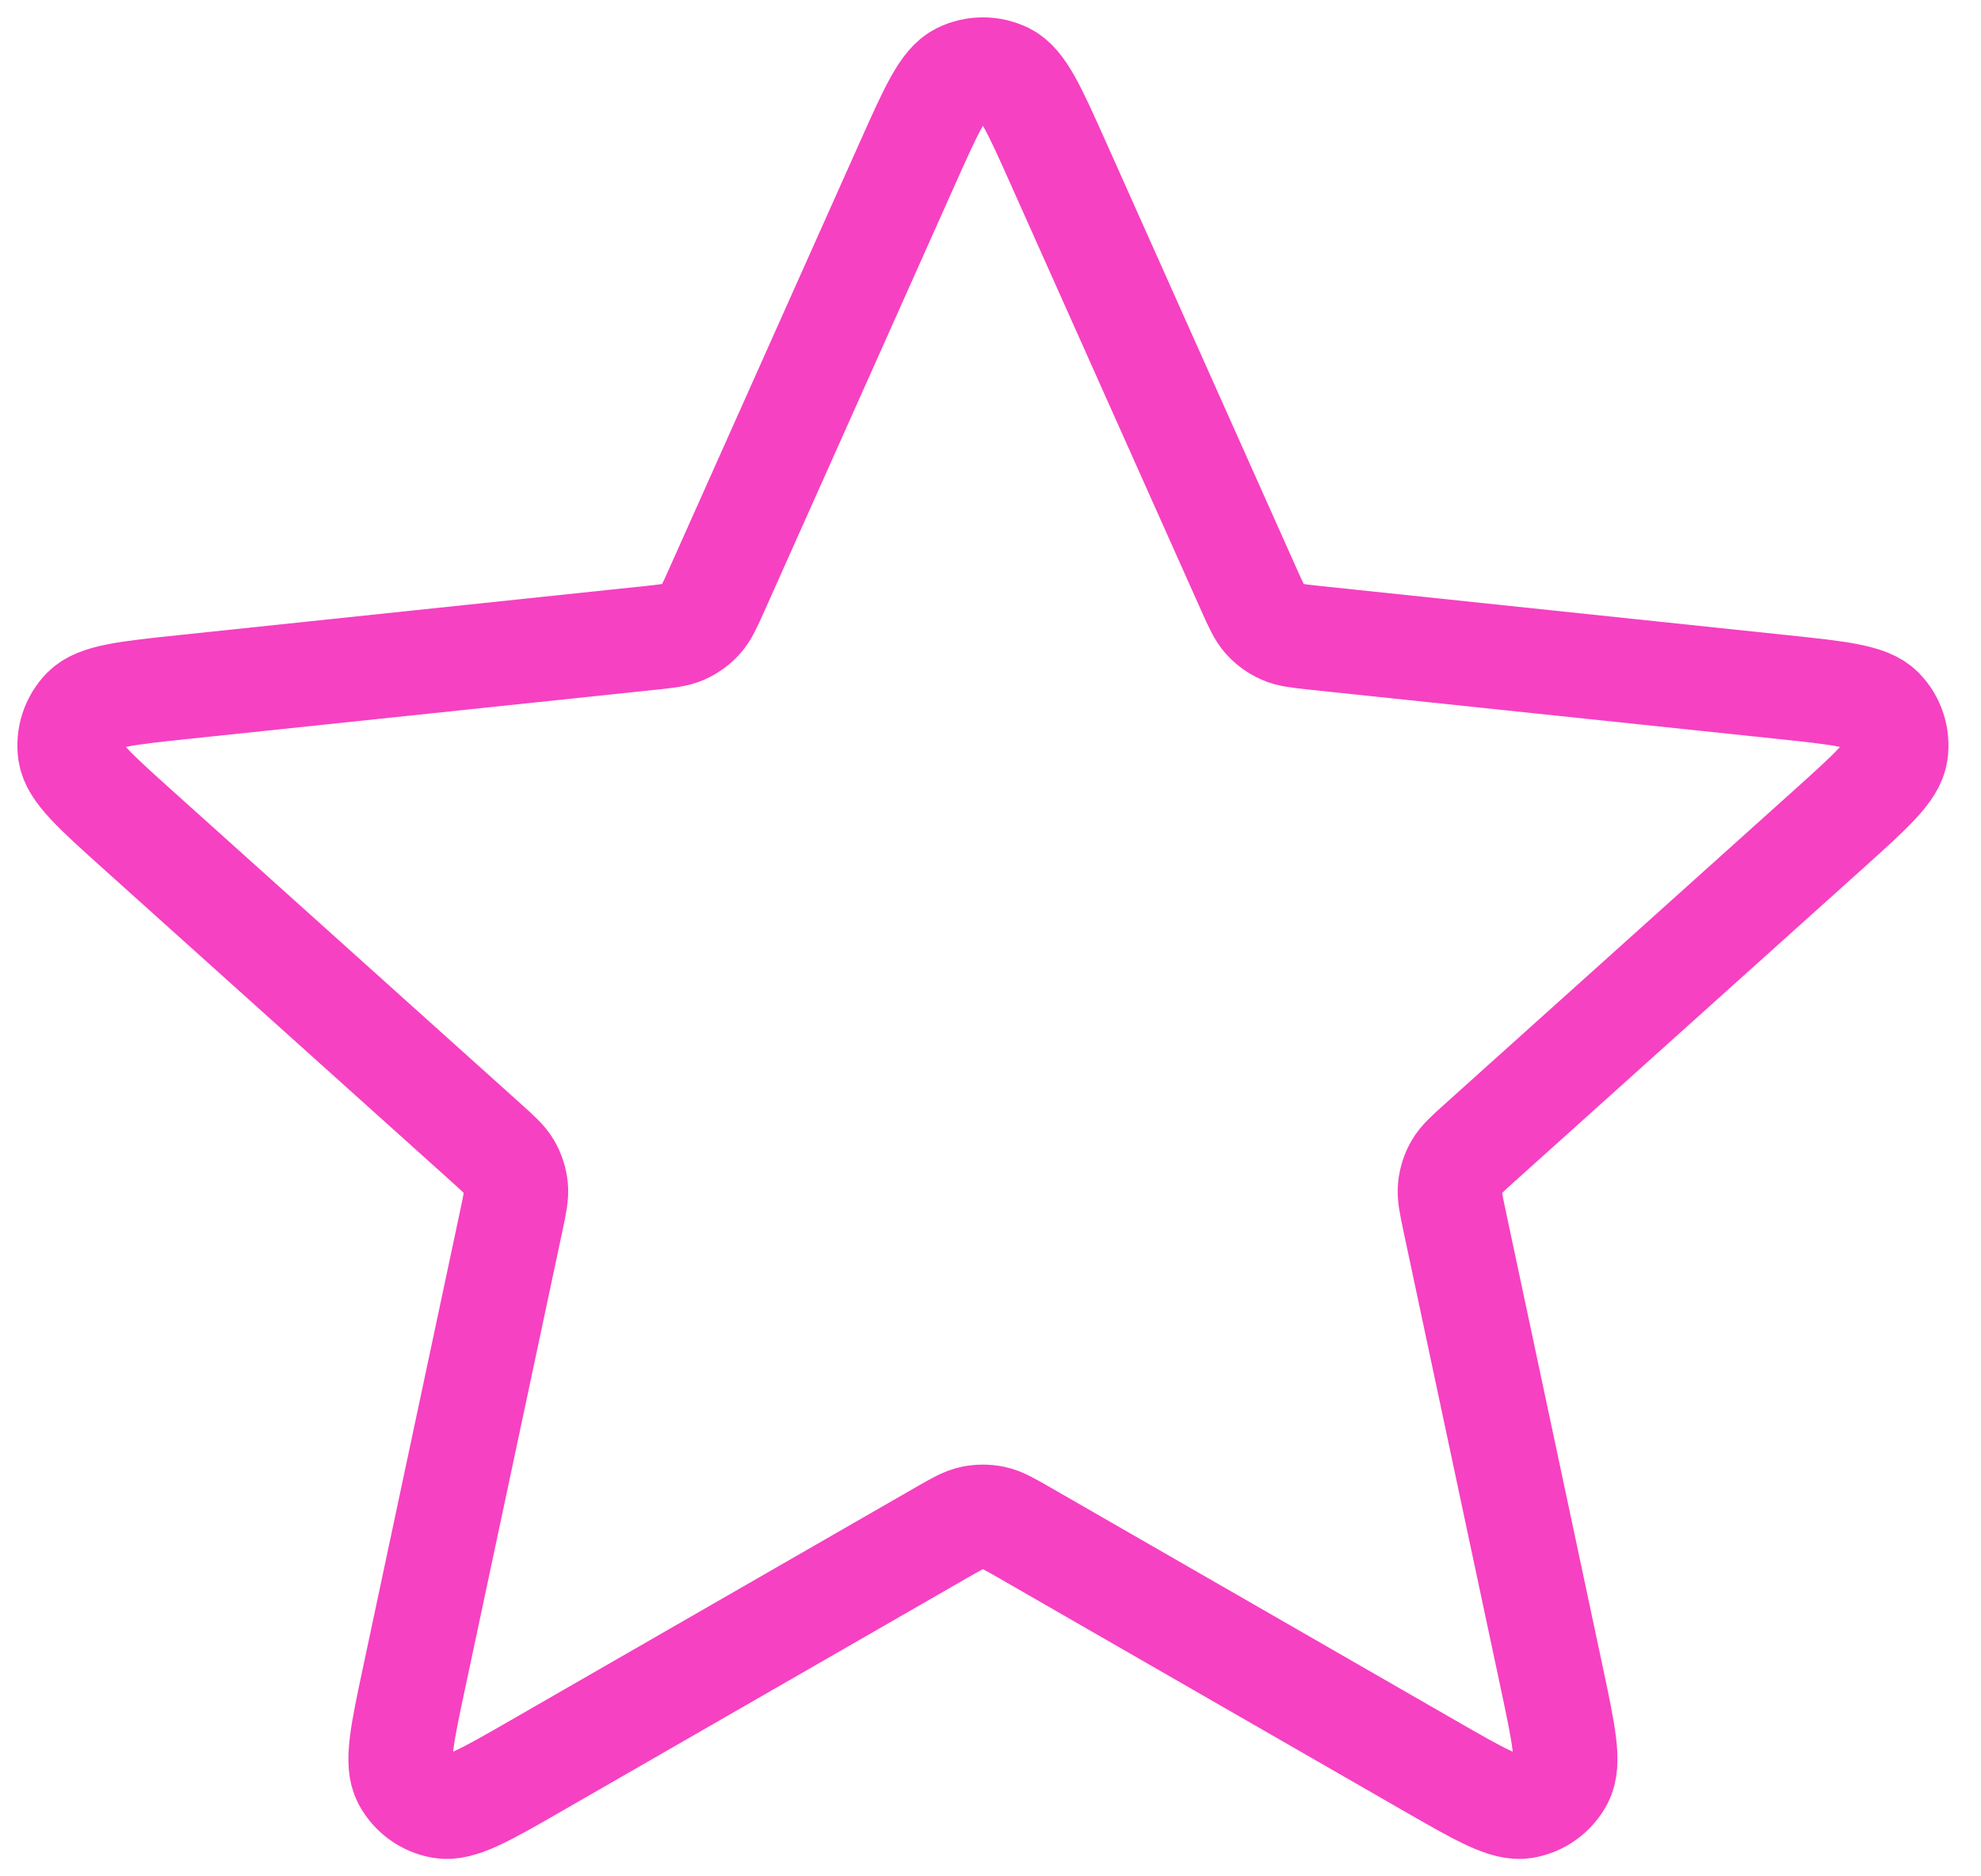 <svg width="57" height="54" viewBox="0 0 57 54" fill="none" xmlns="http://www.w3.org/2000/svg">
<path d="M26.11 4.701C26.798 3.161 27.142 2.392 27.622 2.154C28.038 1.948 28.526 1.948 28.942 2.154C29.422 2.392 29.766 3.161 30.454 4.701L35.935 16.966C36.138 17.421 36.24 17.648 36.397 17.823C36.536 17.977 36.707 18.1 36.897 18.185C37.112 18.28 37.36 18.306 37.857 18.359L51.245 19.768C52.926 19.945 53.766 20.034 54.14 20.415C54.465 20.746 54.616 21.21 54.548 21.668C54.47 22.196 53.843 22.76 52.587 23.889L42.587 32.878C42.216 33.212 42.03 33.378 41.912 33.581C41.808 33.761 41.743 33.961 41.722 34.167C41.697 34.401 41.749 34.644 41.852 35.132L44.646 48.267C44.996 49.917 45.172 50.741 44.924 51.214C44.708 51.624 44.313 51.911 43.855 51.988C43.328 52.077 42.596 51.656 41.132 50.814L29.47 44.105C29.037 43.856 28.821 43.732 28.591 43.683C28.387 43.64 28.177 43.64 27.973 43.683C27.743 43.732 27.527 43.856 27.094 44.105L15.433 50.814C13.969 51.656 13.237 52.077 12.709 51.988C12.251 51.911 11.856 51.624 11.64 51.214C11.393 50.741 11.568 49.917 11.919 48.267L14.712 35.132C14.816 34.644 14.867 34.401 14.843 34.167C14.821 33.961 14.756 33.761 14.652 33.581C14.534 33.378 14.349 33.212 13.978 32.878L3.977 23.889C2.722 22.76 2.094 22.196 2.016 21.668C1.948 21.21 2.099 20.746 2.424 20.415C2.798 20.034 3.639 19.945 5.319 19.768L18.707 18.359C19.204 18.306 19.453 18.28 19.667 18.185C19.857 18.1 20.028 17.977 20.167 17.823C20.324 17.648 20.426 17.421 20.629 16.966L26.11 4.701Z" stroke="#F641C2" stroke-width="3" stroke-linecap="round" stroke-linejoin="round"/>
</svg>
